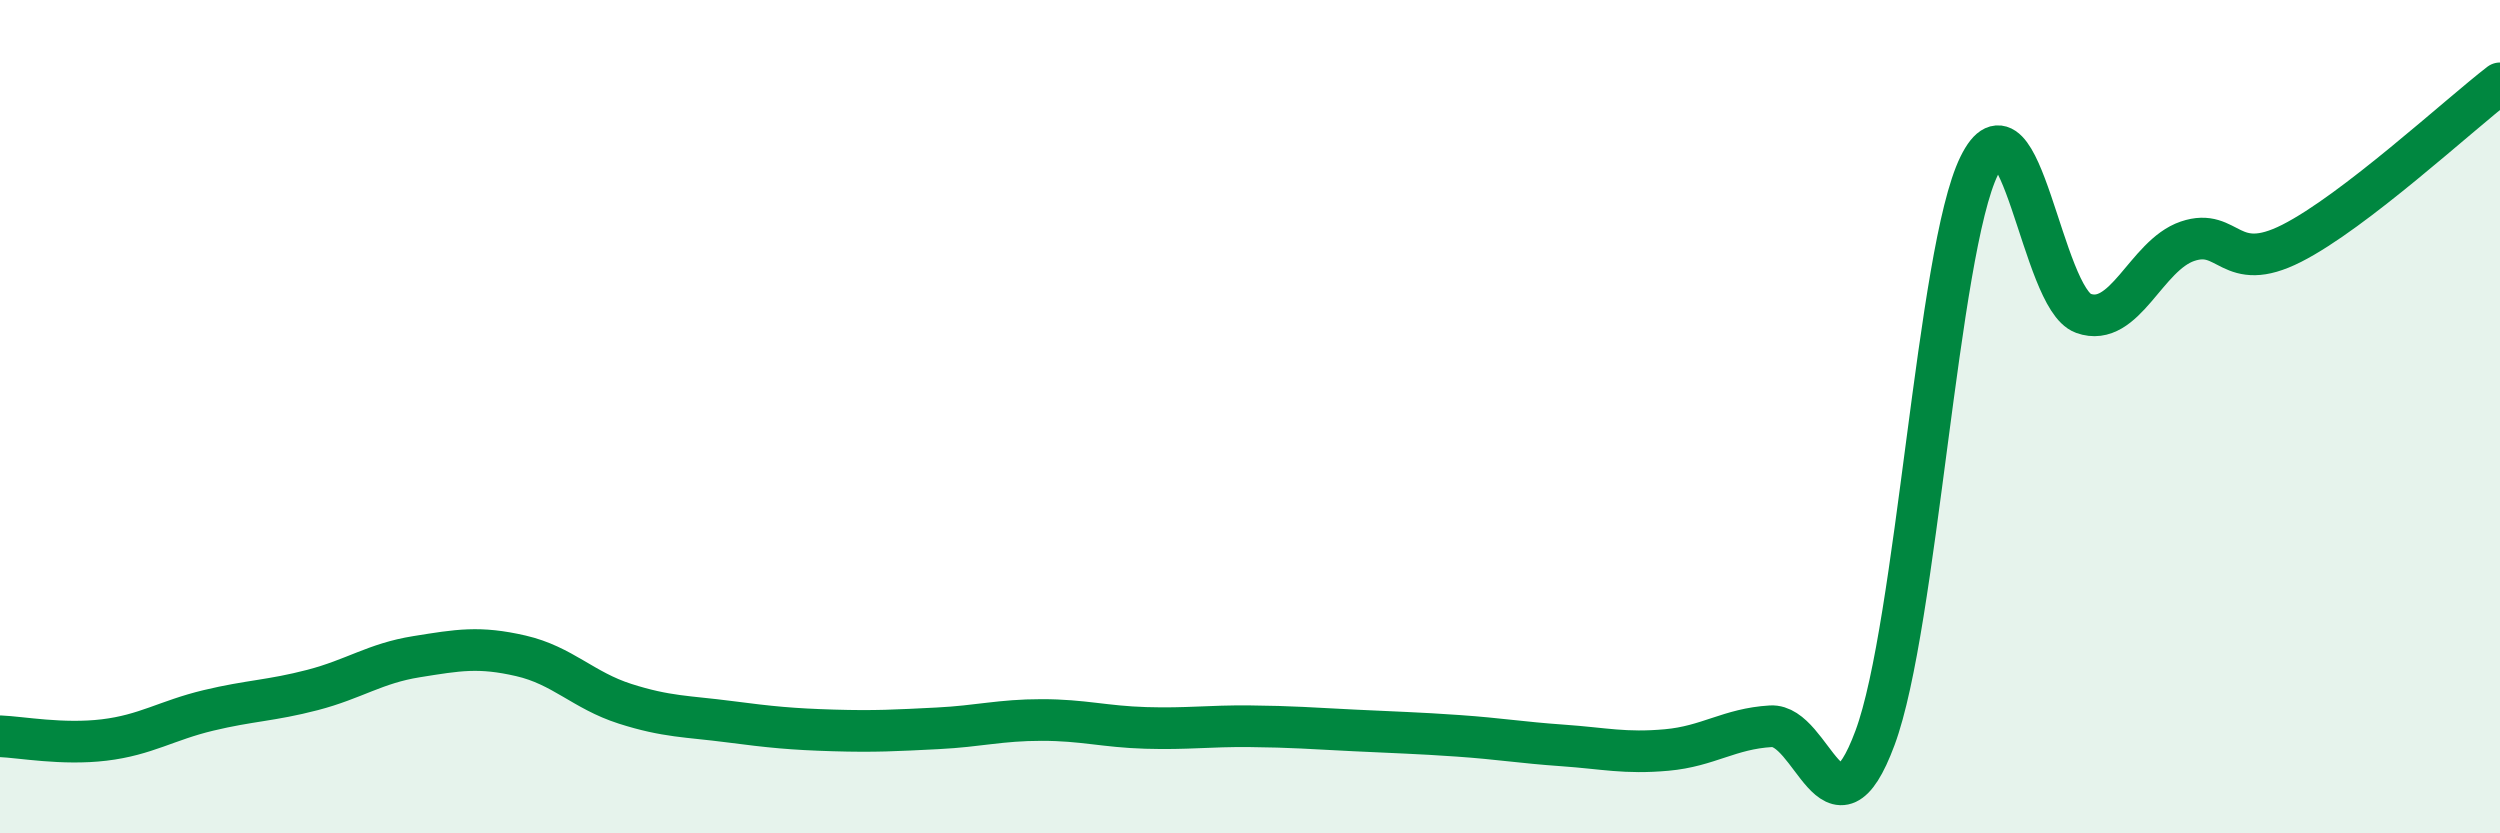 
    <svg width="60" height="20" viewBox="0 0 60 20" xmlns="http://www.w3.org/2000/svg">
      <path
        d="M 0,17.67 C 0.5,17.69 1.5,17.88 2.5,17.76 C 3.5,17.64 4,17.29 5,17.05 C 6,16.81 6.5,16.82 7.5,16.56 C 8.5,16.3 9,15.92 10,15.76 C 11,15.6 11.5,15.51 12.5,15.74 C 13.5,15.97 14,16.57 15,16.89 C 16,17.21 16.5,17.19 17.5,17.32 C 18.5,17.45 19,17.5 20,17.53 C 21,17.56 21.5,17.53 22.5,17.48 C 23.5,17.43 24,17.28 25,17.28 C 26,17.28 26.5,17.44 27.5,17.47 C 28.5,17.5 29,17.42 30,17.43 C 31,17.44 31.5,17.48 32.5,17.53 C 33.5,17.58 34,17.59 35,17.66 C 36,17.73 36.5,17.82 37.5,17.89 C 38.5,17.96 39,18.09 40,18 C 41,17.91 41.5,17.49 42.5,17.43 C 43.5,17.37 44,20.4 45,17.71 C 46,15.02 46.5,6.02 47.5,3.98 C 48.5,1.94 49,7.16 50,7.52 C 51,7.88 51.5,6.13 52.5,5.79 C 53.5,5.45 53.5,6.6 55,5.84 C 56.5,5.08 59,2.77 60,2L60 20L0 20Z"
        fill="#008740"
        opacity="0.1"
        stroke-linecap="round"
        stroke-linejoin="round"
      />
      <path
        d="M 0,17.67 C 0.5,17.69 1.5,17.88 2.5,17.76 C 3.5,17.64 4,17.29 5,17.05 C 6,16.81 6.5,16.82 7.5,16.56 C 8.5,16.3 9,15.92 10,15.76 C 11,15.6 11.5,15.51 12.5,15.74 C 13.5,15.97 14,16.57 15,16.89 C 16,17.21 16.5,17.19 17.5,17.32 C 18.5,17.45 19,17.5 20,17.53 C 21,17.56 21.5,17.53 22.5,17.48 C 23.5,17.43 24,17.28 25,17.28 C 26,17.28 26.5,17.44 27.5,17.47 C 28.5,17.5 29,17.42 30,17.43 C 31,17.44 31.5,17.48 32.5,17.53 C 33.5,17.58 34,17.59 35,17.66 C 36,17.73 36.5,17.82 37.5,17.89 C 38.5,17.96 39,18.09 40,18 C 41,17.91 41.5,17.49 42.5,17.43 C 43.5,17.37 44,20.4 45,17.71 C 46,15.02 46.5,6.02 47.5,3.98 C 48.5,1.94 49,7.16 50,7.52 C 51,7.88 51.5,6.13 52.5,5.79 C 53.5,5.45 53.5,6.6 55,5.84 C 56.5,5.08 59,2.77 60,2"
        stroke="#008740"
        stroke-width="1"
        fill="none"
        stroke-linecap="round"
        stroke-linejoin="round"
      />
    </svg>
  